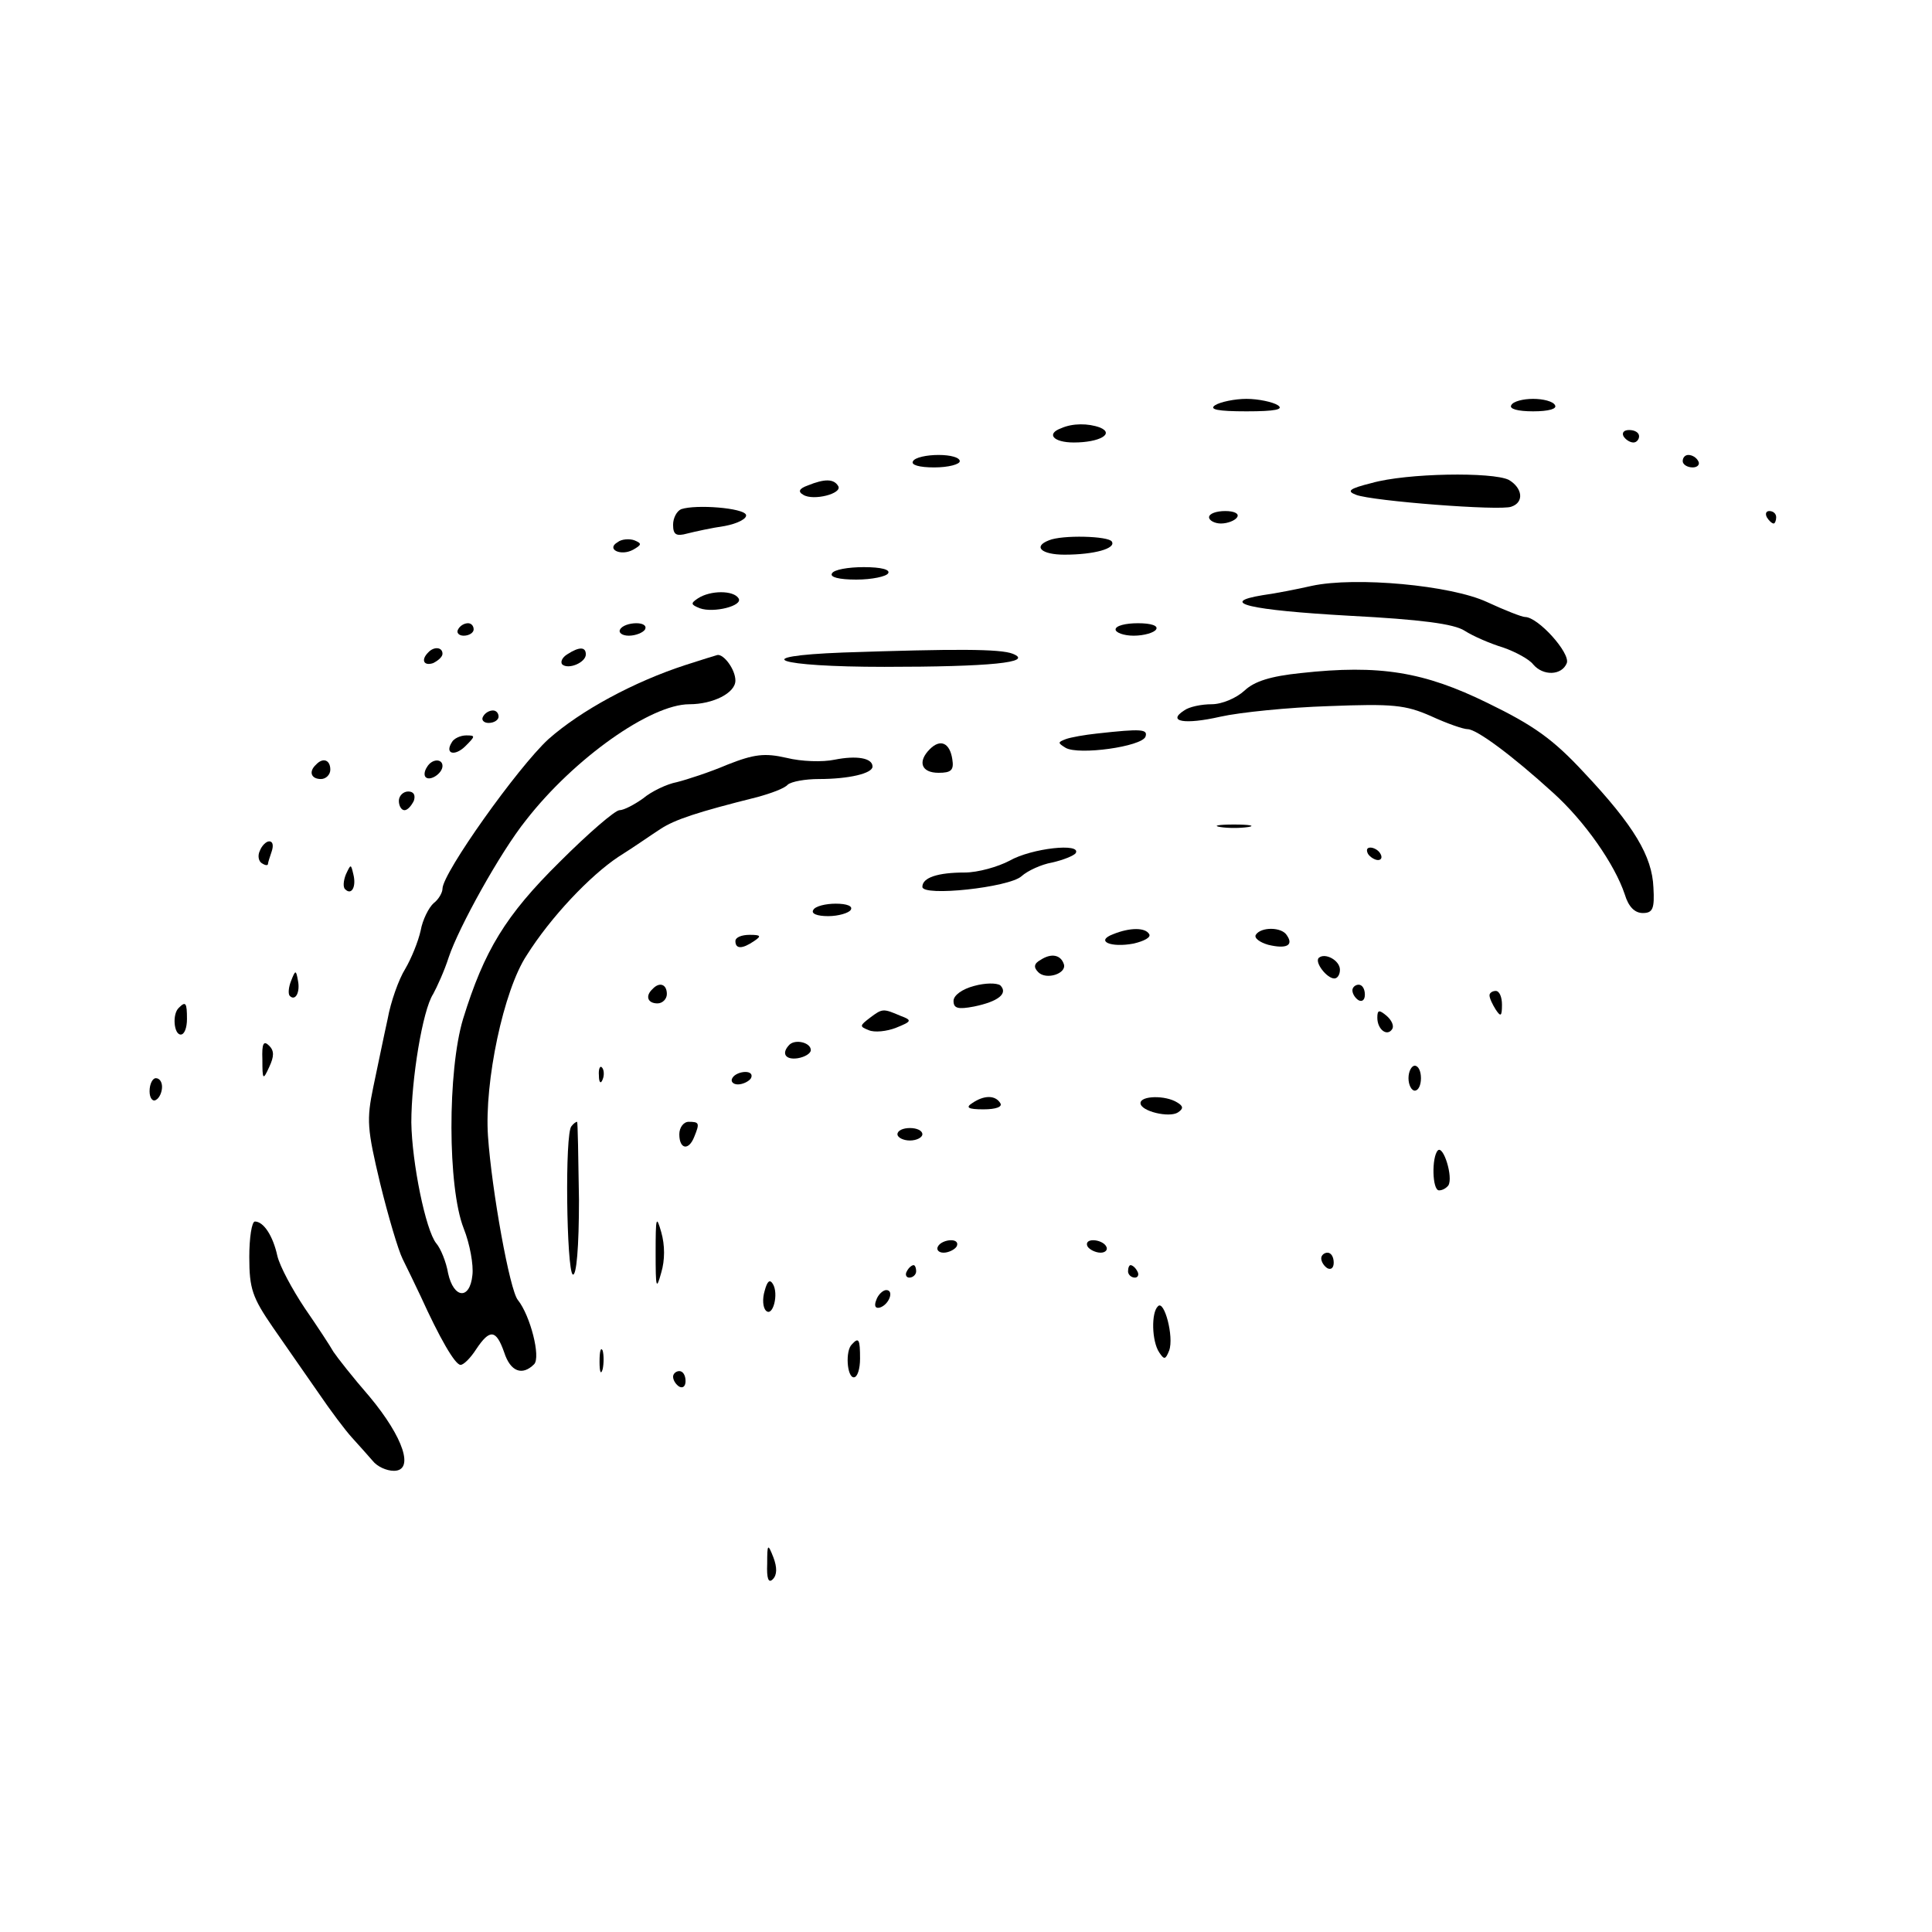 <?xml version="1.0" standalone="no"?>
<!DOCTYPE svg PUBLIC "-//W3C//DTD SVG 20010904//EN"
 "http://www.w3.org/TR/2001/REC-SVG-20010904/DTD/svg10.dtd">
<svg version="1.0" xmlns="http://www.w3.org/2000/svg"
 width="310pt" height="310pt" viewBox="0 0 310 310"
 preserveAspectRatio="xMidYMid meet">
<g transform="translate(0,310) scale(0.1,-0.1)"
fill="#000000" stroke="none">
<path d="M1950 2450 c-11 -7 4 -10 50 -10 46 0 61 3 50 10 -8 5 -31 10 -50 10
-19 0 -42 -5 -50 -10z"/>
<path d="M2425 2450 c-4 -6 10 -10 35 -10 25 0 39 4 35 10 -3 6 -19 10 -35 10
-16 0 -32 -4 -35 -10z"/>
<path d="M1703 2413 c-25 -9 -13 -23 20 -23 41 0 66 14 42 24 -19 7 -44 7 -62
-1z"/>
<path d="M2605 2400 c3 -5 10 -10 16 -10 5 0 9 5 9 10 0 6 -7 10 -16 10 -8 0
-12 -4 -9 -10z"/>
<path d="M1465 2360 c-4 -6 10 -10 34 -10 23 0 41 5 41 10 0 6 -15 10 -34 10
-19 0 -38 -4 -41 -10z"/>
<path d="M2700 2360 c0 -5 7 -10 16 -10 8 0 12 5 9 10 -3 6 -10 10 -16 10 -5
0 -9 -4 -9 -10z"/>
<path d="M2201 2325 c-36 -9 -41 -13 -25 -19 26 -10 232 -26 249 -19 21 7 18
30 -4 43 -26 13 -164 11 -220 -5z"/>
<path d="M1296 2321 c-14 -5 -16 -10 -7 -15 16 -10 63 2 56 14 -7 12 -22 12
-49 1z"/>
<path d="M1093 2283 c-7 -3 -13 -14 -13 -25 0 -16 5 -19 23 -14 12 3 39 9 60
12 21 4 36 12 34 18 -4 11 -80 17 -104 9z"/>
<path d="M1940 2270 c0 -5 9 -10 19 -10 11 0 23 5 26 10 4 6 -5 10 -19 10 -14
0 -26 -4 -26 -10z"/>
<path d="M2835 2270 c3 -5 8 -10 11 -10 2 0 4 5 4 10 0 6 -5 10 -11 10 -5 0
-7 -4 -4 -10z"/>
<path d="M991 2230 c-19 -11 5 -23 25 -12 14 8 14 10 2 15 -8 3 -21 2 -27 -3z"/>
<path d="M1683 2233 c-26 -10 -12 -23 25 -23 48 0 83 10 76 21 -5 9 -80 11
-101 2z"/>
<path d="M1335 2180 c-4 -6 11 -10 39 -10 25 0 48 5 51 10 4 6 -11 10 -39 10
-25 0 -48 -4 -51 -10z"/>
<path d="M2105 2160 c-22 -5 -57 -12 -79 -15 -73 -12 -21 -24 139 -33 115 -6
168 -13 185 -24 14 -9 42 -21 62 -27 20 -7 42 -19 48 -27 16 -19 46 -18 54 2
6 16 -46 74 -67 74 -5 0 -33 11 -61 24 -58 27 -211 41 -281 26z"/>
<path d="M1120 2140 c-12 -8 -12 -10 3 -16 22 -8 70 4 62 16 -8 13 -45 13 -65
0z"/>
<path d="M735 2090 c-3 -5 1 -10 9 -10 9 0 16 5 16 10 0 6 -4 10 -9 10 -6 0
-13 -4 -16 -10z"/>
<path d="M995 2090 c-3 -5 3 -10 14 -10 11 0 23 5 26 10 3 6 -3 10 -14 10 -11
0 -23 -4 -26 -10z"/>
<path d="M1790 2090 c0 -5 13 -10 29 -10 17 0 33 5 36 10 4 6 -8 10 -29 10
-20 0 -36 -4 -36 -10z"/>
<path d="M687 2053 c-12 -12 -7 -22 8 -17 8 4 15 10 15 15 0 11 -14 12 -23 2z"/>
<path d="M910 2050 c-8 -5 -11 -12 -8 -16 10 -9 38 3 38 16 0 12 -10 13 -30 0z"/>
<path d="M1353 2053 c-157 -6 -107 -23 66 -23 169 0 241 7 206 21 -20 8 -93 8
-272 2z"/>
<path d="M1100 2033 c-83 -27 -168 -73 -220 -119 -49 -45 -170 -215 -170 -240
0 -6 -6 -17 -14 -23 -8 -7 -18 -27 -21 -44 -4 -18 -15 -45 -25 -62 -10 -16
-23 -52 -28 -80 -6 -27 -16 -76 -23 -109 -11 -53 -10 -67 11 -155 13 -53 29
-107 36 -121 7 -14 20 -41 29 -60 30 -66 55 -110 64 -110 5 0 16 11 25 25 22
33 32 32 45 -5 10 -31 29 -38 48 -19 11 11 -6 78 -26 103 -13 15 -42 176 -48
263 -6 87 25 234 62 290 39 62 102 128 147 158 24 15 54 36 68 45 23 15 59 27
155 51 22 6 44 14 49 20 6 5 28 9 50 9 48 0 86 9 86 20 0 14 -26 18 -61 11
-19 -4 -53 -3 -77 3 -35 8 -52 6 -95 -11 -28 -12 -65 -24 -81 -28 -16 -3 -41
-15 -54 -26 -14 -10 -31 -19 -38 -19 -7 0 -50 -37 -96 -83 -87 -86 -121 -142
-155 -252 -25 -83 -25 -270 1 -336 10 -25 16 -59 14 -75 -4 -40 -30 -38 -39 3
-3 18 -12 40 -19 48 -17 21 -39 129 -40 194 0 69 18 180 35 206 6 11 18 37 25
59 16 48 83 169 124 220 77 99 200 186 262 186 38 0 74 18 74 38 0 18 -19 43
-29 41 -4 -1 -26 -8 -51 -16z"/>
<path d="M2087 2020 c-48 -5 -74 -13 -90 -28 -13 -12 -36 -22 -53 -22 -16 0
-36 -4 -44 -10 -28 -18 1 -23 58 -10 31 7 110 15 174 17 103 4 123 2 164 -16
26 -12 52 -21 59 -21 14 0 70 -41 137 -102 51 -46 99 -115 115 -163 6 -20 16
-30 29 -30 16 0 19 7 17 41 -2 50 -31 99 -111 184 -50 54 -81 76 -155 112
-102 50 -173 62 -300 48z"/>
<path d="M775 1950 c-3 -5 1 -10 9 -10 9 0 16 5 16 10 0 6 -4 10 -9 10 -6 0
-13 -4 -16 -10z"/>
<path d="M1760 1923 c-19 -2 -42 -6 -50 -9 -13 -5 -13 -6 0 -14 21 -12 122 2
128 18 4 12 -6 13 -78 5z"/>
<path d="M725 1909 c-12 -19 5 -23 22 -6 16 16 16 17 1 17 -9 0 -20 -5 -23
-11z"/>
<path d="M1492 1898 c-20 -20 -14 -38 14 -38 20 0 25 4 22 22 -4 26 -19 33
-36 16z"/>
<path d="M507 1873 c-12 -11 -8 -23 8 -23 8 0 15 7 15 15 0 16 -12 20 -23 8z"/>
<path d="M685 1869 c-4 -6 -5 -13 -2 -16 7 -7 27 6 27 18 0 12 -17 12 -25 -2z"/>
<path d="M640 1815 c0 -8 4 -15 9 -15 5 0 11 7 15 15 3 9 0 15 -9 15 -8 0 -15
-7 -15 -15z"/>
<path d="M1958 1773 c12 -2 32 -2 45 0 12 2 2 4 -23 4 -25 0 -35 -2 -22 -4z"/>
<path d="M417 1735 c-4 -8 -2 -17 3 -20 6 -4 10 -4 10 -1 0 2 3 11 6 20 3 9 2
16 -4 16 -5 0 -12 -7 -15 -15z"/>
<path d="M1620 1719 c-19 -10 -51 -19 -72 -19 -43 0 -68 -8 -68 -23 0 -16 139
-1 159 17 10 9 32 19 49 22 18 4 35 11 38 15 10 17 -71 8 -106 -12z"/>
<path d="M2195 1730 c3 -5 11 -10 16 -10 6 0 7 5 4 10 -3 6 -11 10 -16 10 -6
0 -7 -4 -4 -10z"/>
<path d="M555 1697 c-4 -10 -5 -21 -1 -24 10 -10 18 4 13 24 -4 17 -4 17 -12
0z"/>
<path d="M1305 1640 c-4 -6 6 -10 24 -10 16 0 33 5 36 10 4 6 -6 10 -24 10
-16 0 -33 -4 -36 -10z"/>
<path d="M1786 1601 c-29 -11 -4 -22 33 -15 17 4 28 10 25 15 -6 11 -31 11
-58 0z"/>
<path d="M2015 1600 c-3 -5 6 -12 20 -16 29 -7 41 -1 30 15 -8 14 -42 14 -50
1z"/>
<path d="M1180 1590 c0 -13 11 -13 30 0 12 8 11 10 -7 10 -13 0 -23 -4 -23
-10z"/>
<path d="M1670 1560 c-11 -6 -12 -12 -4 -20 13 -13 46 -2 41 13 -5 15 -20 18
-37 7z"/>
<path d="M2116 1563 c-7 -7 13 -33 25 -33 5 0 9 6 9 14 0 15 -24 28 -34 19z"/>
<path d="M467 1526 c-4 -10 -5 -21 -2 -24 9 -9 17 6 13 25 -3 17 -4 17 -11 -1z"/>
<path d="M1563 1518 c-19 -5 -33 -15 -33 -24 0 -12 7 -14 33 -9 39 8 55 21 42
34 -6 4 -24 4 -42 -1z"/>
<path d="M1047 1513 c-12 -11 -8 -23 8 -23 8 0 15 7 15 15 0 16 -12 20 -23 8z"/>
<path d="M2170 1511 c0 -6 5 -13 10 -16 6 -3 10 1 10 9 0 9 -4 16 -10 16 -5 0
-10 -4 -10 -9z"/>
<path d="M2390 1503 c0 -5 5 -15 10 -23 8 -12 10 -11 10 8 0 12 -4 22 -10 22
-5 0 -10 -3 -10 -7z"/>
<path d="M287 1483 c-11 -10 -8 -43 3 -43 6 0 10 11 10 25 0 26 -2 29 -13 18z"/>
<path d="M1396 1467 c-17 -13 -17 -14 -2 -20 9 -4 29 -2 44 4 25 10 26 12 7
19 -28 12 -29 12 -49 -3z"/>
<path d="M2210 1467 c0 -19 16 -31 24 -18 3 5 -1 14 -9 21 -12 10 -15 10 -15
-3z"/>
<path d="M421 1400 c0 -33 1 -34 11 -12 8 17 8 26 0 34 -9 9 -12 4 -11 -22z"/>
<path d="M1267 1424 c-14 -14 -7 -25 13 -22 12 2 21 8 21 13 0 12 -24 18 -34
9z"/>
<path d="M961 1374 c0 -11 3 -14 6 -6 3 7 2 16 -1 19 -3 4 -6 -2 -5 -13z"/>
<path d="M2260 1370 c0 -11 5 -20 10 -20 6 0 10 9 10 20 0 11 -4 20 -10 20 -5
0 -10 -9 -10 -20z"/>
<path d="M1175 1370 c-3 -5 1 -10 9 -10 8 0 18 5 21 10 3 6 -1 10 -9 10 -8 0
-18 -4 -21 -10z"/>
<path d="M240 1349 c0 -11 5 -17 10 -14 6 3 10 13 10 21 0 8 -4 14 -10 14 -5
0 -10 -9 -10 -21z"/>
<path d="M1560 1330 c-11 -7 -7 -10 18 -10 20 0 31 4 27 10 -8 13 -26 13 -45
0z"/>
<path d="M1830 1330 c0 -13 46 -24 60 -15 9 6 9 10 -1 16 -19 12 -59 11 -59
-1z"/>
<path d="M917 1293 c-11 -10 -8 -231 2 -238 6 -3 10 44 10 120 -1 69 -2 125
-3 125 -2 0 -6 -3 -9 -7z"/>
<path d="M1090 1280 c0 -24 15 -27 24 -4 9 22 8 24 -9 24 -8 0 -15 -9 -15 -20z"/>
<path d="M1440 1280 c0 -5 9 -10 20 -10 11 0 20 5 20 10 0 6 -9 10 -20 10 -11
0 -20 -4 -20 -10z"/>
<path d="M2307 1254 c-10 -11 -9 -64 2 -64 6 0 12 4 15 8 8 13 -8 65 -17 56z"/>
<path d="M1052 1090 c0 -57 1 -61 9 -32 6 20 6 44 0 65 -8 28 -9 24 -9 -33z"/>
<path d="M400 1083 c0 -51 5 -65 38 -113 21 -30 54 -78 73 -105 19 -28 43 -60
54 -72 11 -12 26 -29 33 -37 7 -9 22 -16 34 -16 33 0 16 53 -39 119 -27 31
-52 63 -58 72 -5 9 -26 41 -46 70 -20 30 -40 67 -44 84 -7 32 -22 55 -36 55
-5 0 -9 -26 -9 -57z"/>
<path d="M1505 1100 c-3 -5 1 -10 9 -10 8 0 18 5 21 10 3 6 -1 10 -9 10 -8 0
-18 -4 -21 -10z"/>
<path d="M1745 1100 c3 -5 13 -10 21 -10 8 0 12 5 9 10 -3 6 -13 10 -21 10 -8
0 -12 -4 -9 -10z"/>
<path d="M2120 1081 c0 -6 5 -13 10 -16 6 -3 10 1 10 9 0 9 -4 16 -10 16 -5 0
-10 -4 -10 -9z"/>
<path d="M1455 1060 c-3 -5 -1 -10 4 -10 6 0 11 5 11 10 0 6 -2 10 -4 10 -3 0
-8 -4 -11 -10z"/>
<path d="M1810 1060 c0 -5 5 -10 11 -10 5 0 7 5 4 10 -3 6 -8 10 -11 10 -2 0
-4 -4 -4 -10z"/>
<path d="M1227 1029 c-4 -13 -3 -27 2 -32 11 -11 21 27 11 43 -5 8 -9 4 -13
-11z"/>
<path d="M1406 1014 c-4 -10 -1 -14 6 -12 15 5 23 28 10 28 -5 0 -13 -7 -16
-16z"/>
<path d="M1858 1004 c-11 -10 -10 -56 2 -74 8 -12 10 -12 16 3 8 22 -8 82 -18
71z"/>
<path d="M1367 943 c-11 -10 -8 -53 3 -53 6 0 10 14 10 30 0 31 -2 35 -13 23z"/>
<path d="M962 915 c0 -16 2 -22 5 -12 2 9 2 23 0 30 -3 6 -5 -1 -5 -18z"/>
<path d="M1080 891 c0 -6 5 -13 10 -16 6 -3 10 1 10 9 0 9 -4 16 -10 16 -5 0
-10 -4 -10 -9z"/>
<path d="M1231 591 c-1 -24 2 -32 9 -25 7 7 7 19 1 35 -9 23 -10 22 -10 -10z"/>
</g>
</svg>